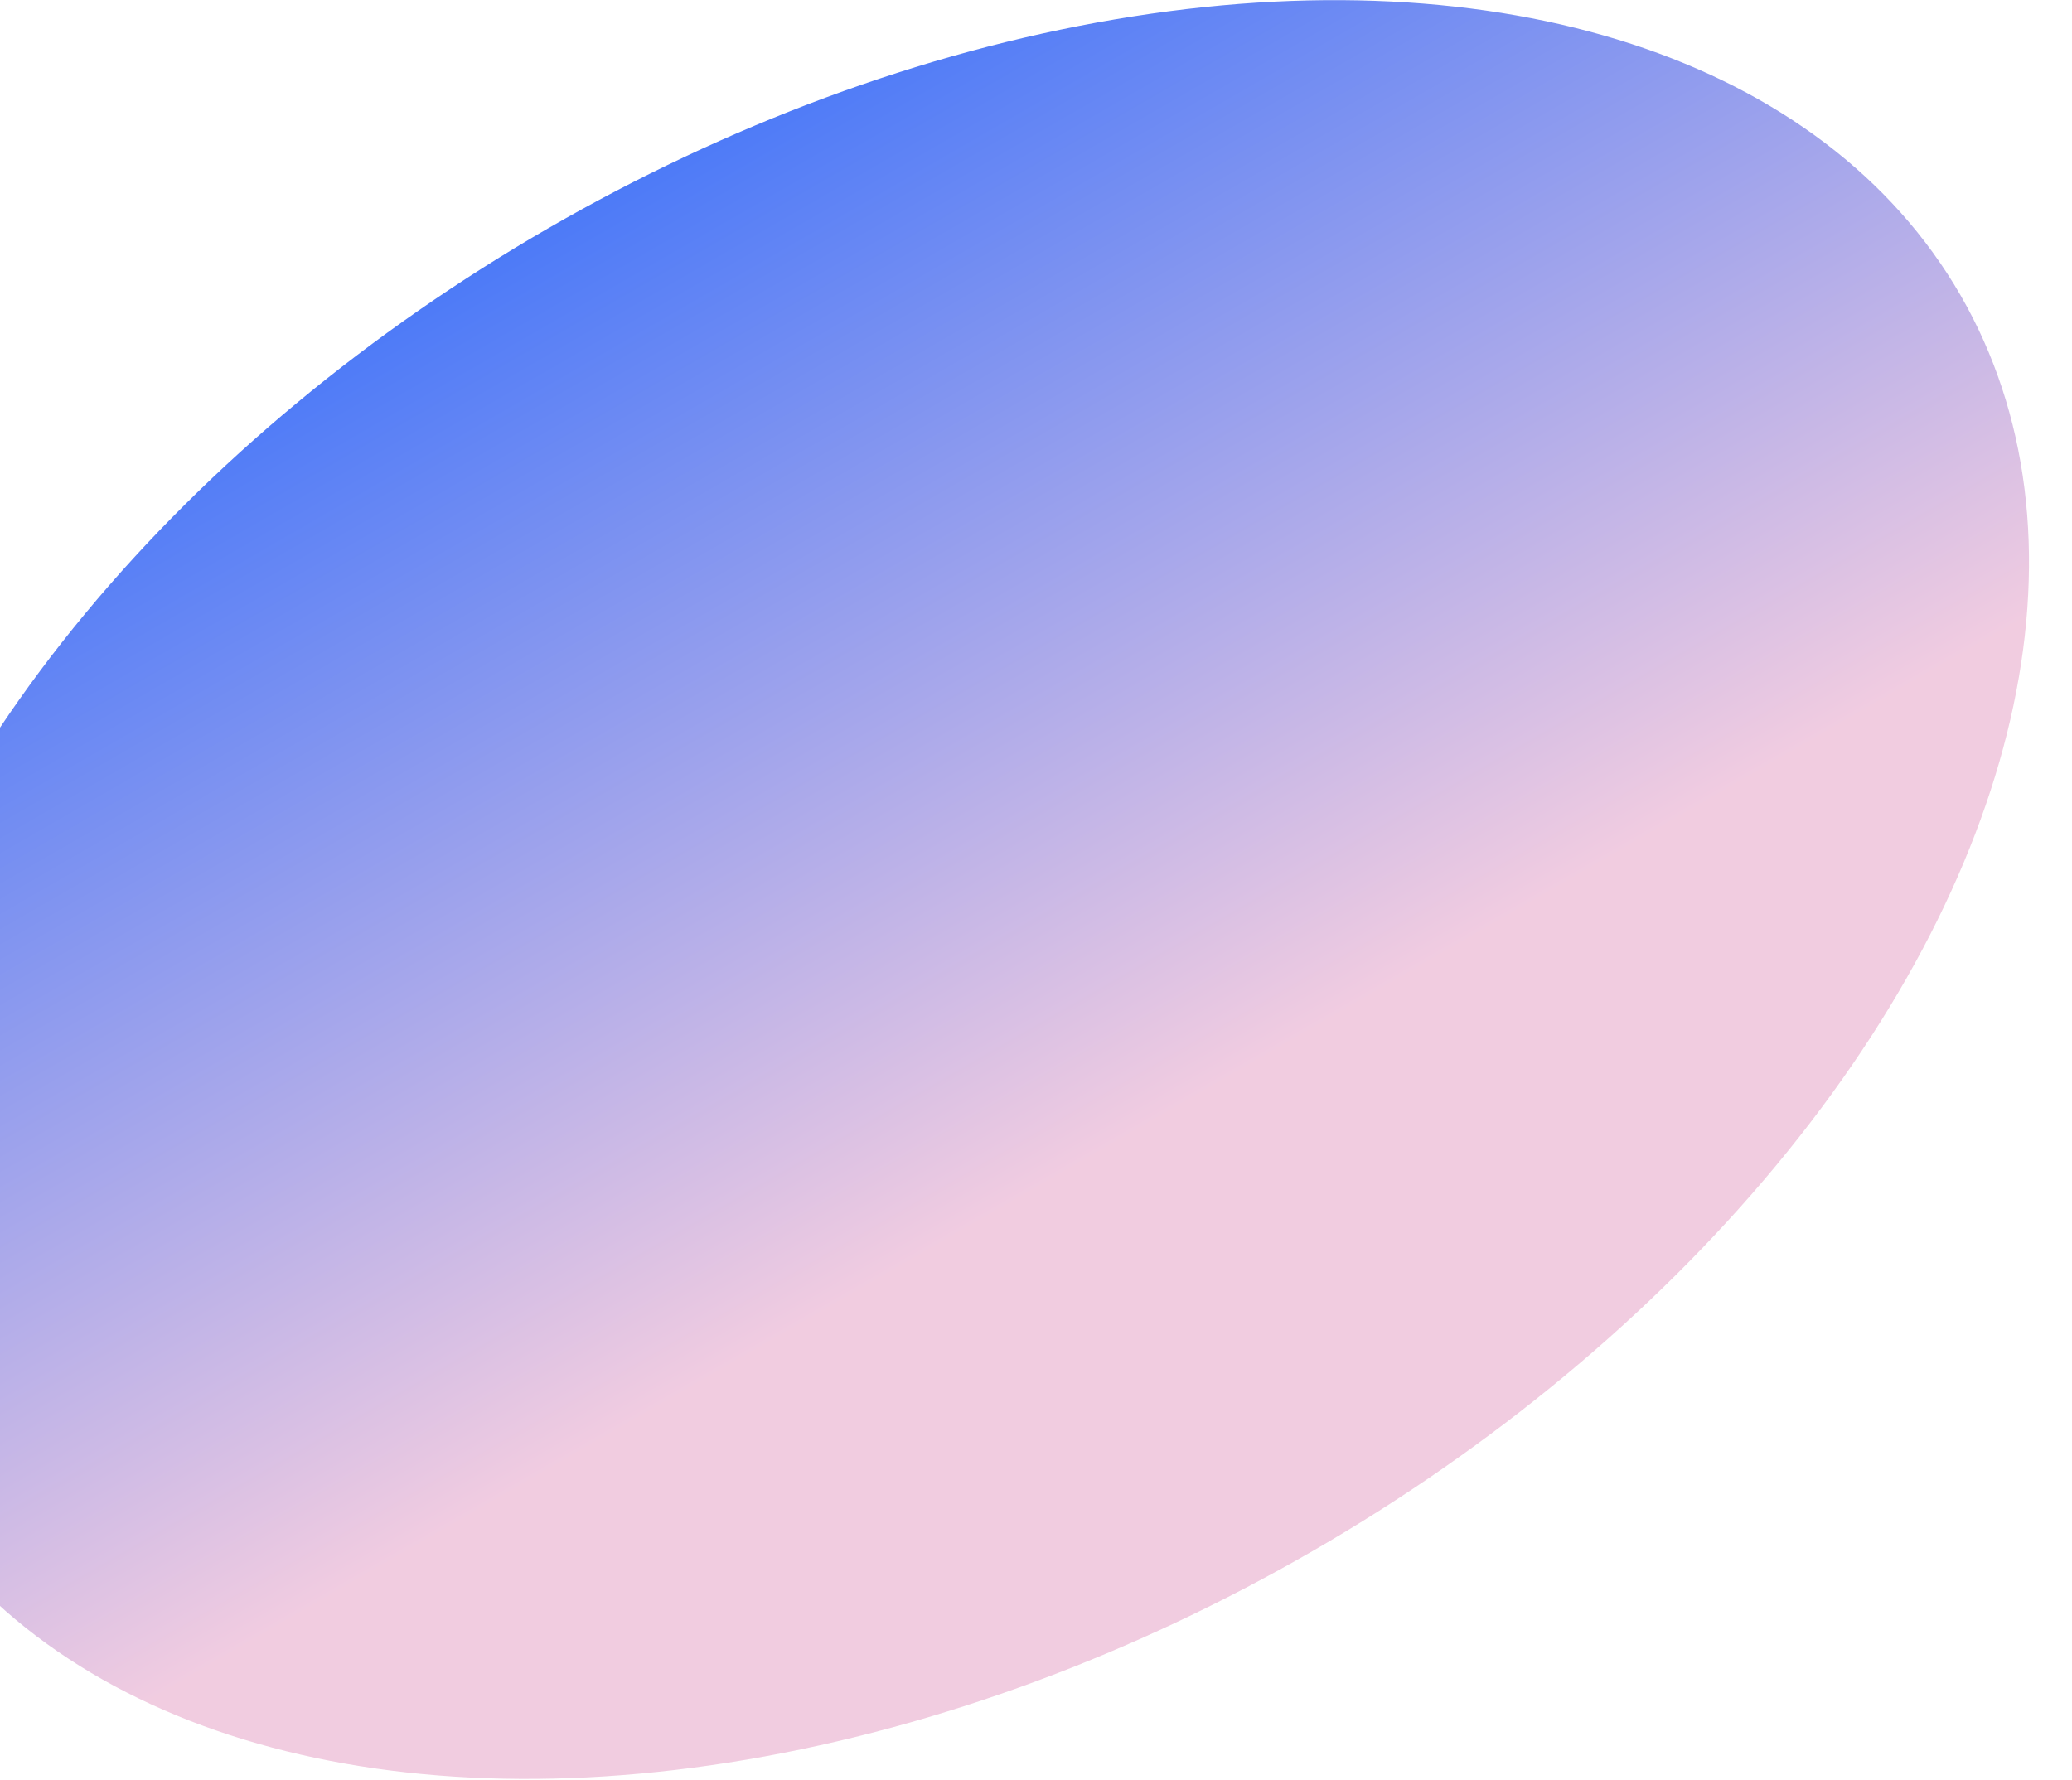 <svg width="889" height="764" viewBox="0 0 1189 1064" fill="none" xmlns="http://www.w3.org/2000/svg">
<g style="mix-blend-mode:hard-light" filter="url(#filter0_b_546_152)">
<ellipse cx="531.561" cy="531.591" rx="710.5" ry="456.5" transform="rotate(-30 531.561 531.591)" fill="url(#paint0_linear_546_152)" fill-opacity="0.7"/>
</g>
<defs>
<filter id="filter0_b_546_152" x="-125.898" y="-0.918" width="1314.92" height="1065.02" filterUnits="userSpaceOnUse" color-interpolation-filters="sRGB">
<feFlood flood-opacity="0" result="BackgroundImageFix"/>
<feGaussianBlur in="BackgroundImageFix" stdDeviation="2"/>
<feComposite in2="SourceAlpha" operator="in" result="effect1_backgroundBlur_546_152"/>
<feBlend mode="normal" in="SourceGraphic" in2="effect1_backgroundBlur_546_152" result="shape"/>
</filter>
<linearGradient id="paint0_linear_546_152" x1="531.561" y1="75.091" x2="531.561" y2="988.091" gradientUnits="userSpaceOnUse">
<stop stop-color="#0142F5"/>
<stop offset="0.706" stop-color="#ECB7D4"/>
</linearGradient>
</defs>
</svg>

